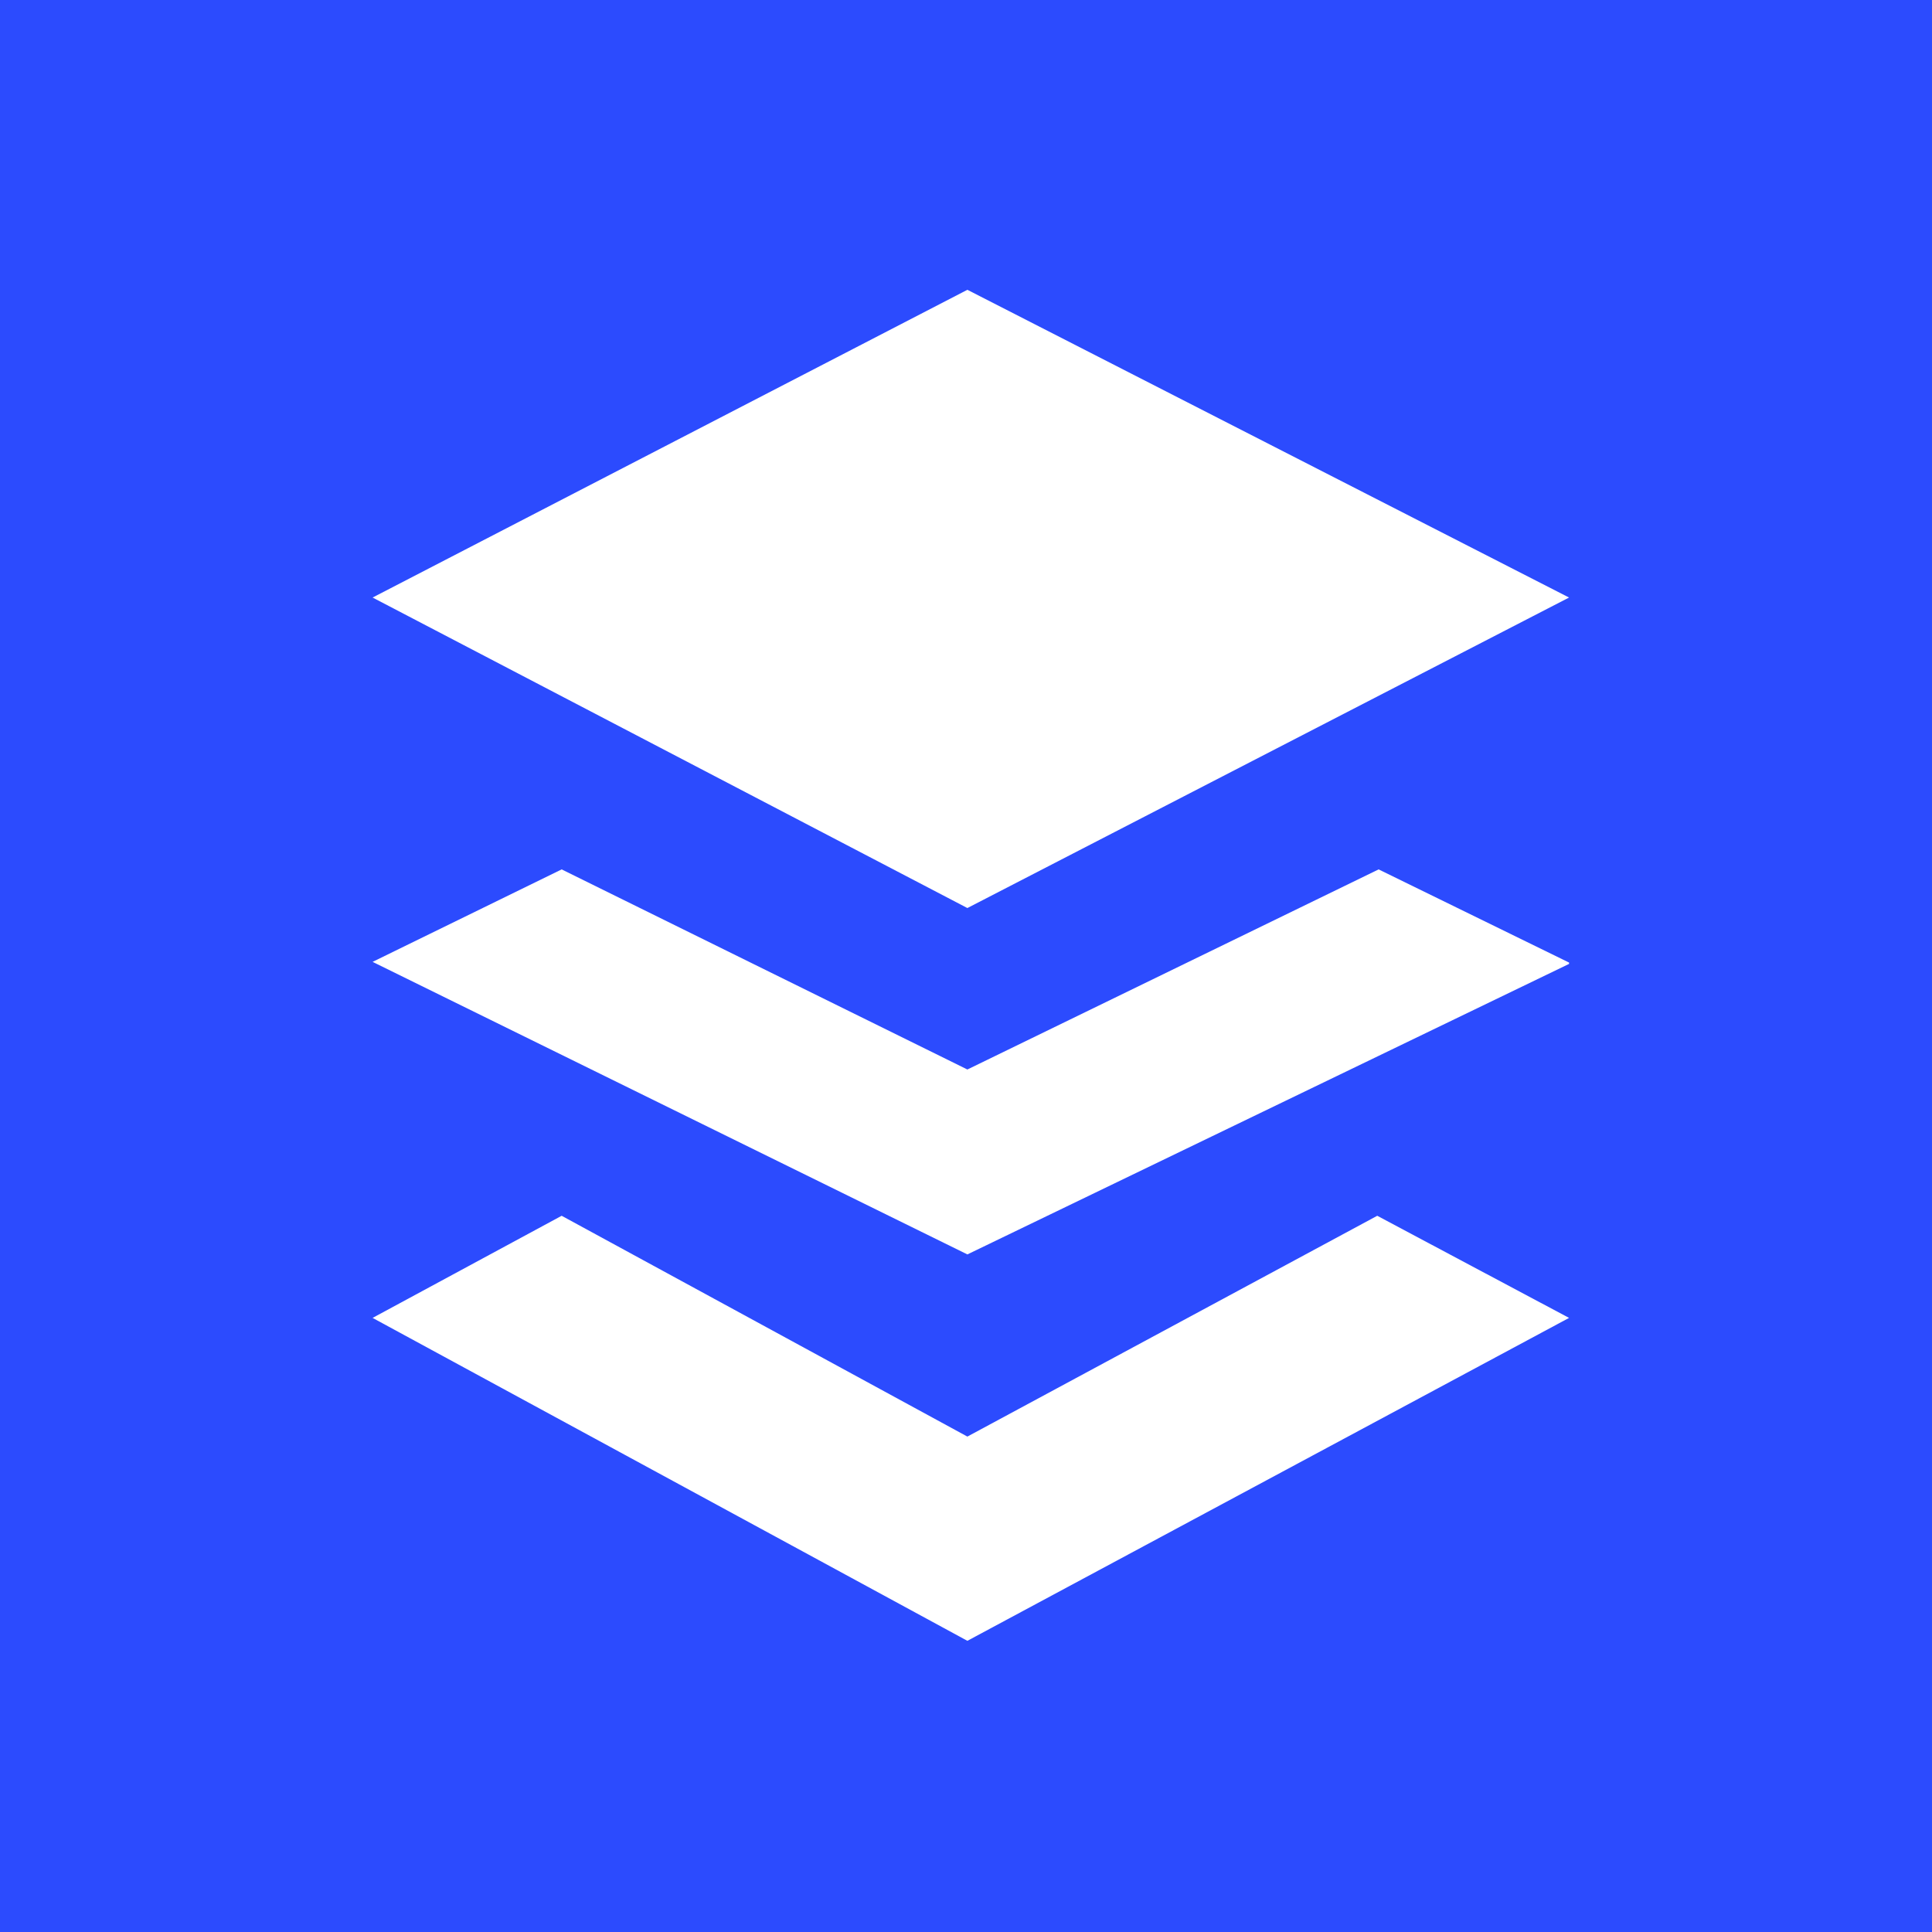 <svg width="400" height="400" viewBox="0 0 400 400" fill="none" xmlns="http://www.w3.org/2000/svg">
<rect width="400" height="400" fill="#2C4BFE"/>
<g clip-path="url(#clip0_21_195)">
<path fill-rule="evenodd" clip-rule="evenodd" d="M77.143 123.714L200.286 60L324.857 123.714L200.286 188L77.143 123.714ZM200.286 297.429L116.286 251.714L77.143 272.857L200.286 339.714L324.857 272.857L285.143 251.714L200.286 297.429ZM116.286 180L200.286 221.429L285.429 180L325.143 199.429L200.286 259.714L77.143 199.143L116.286 180Z" fill="white"/>
</g>
<defs>
<clipPath id="clip0_21_195">
<rect width="247.714" height="279.714" fill="white" transform="translate(77.143 60)"/>
</clipPath>
</defs>
</svg>
